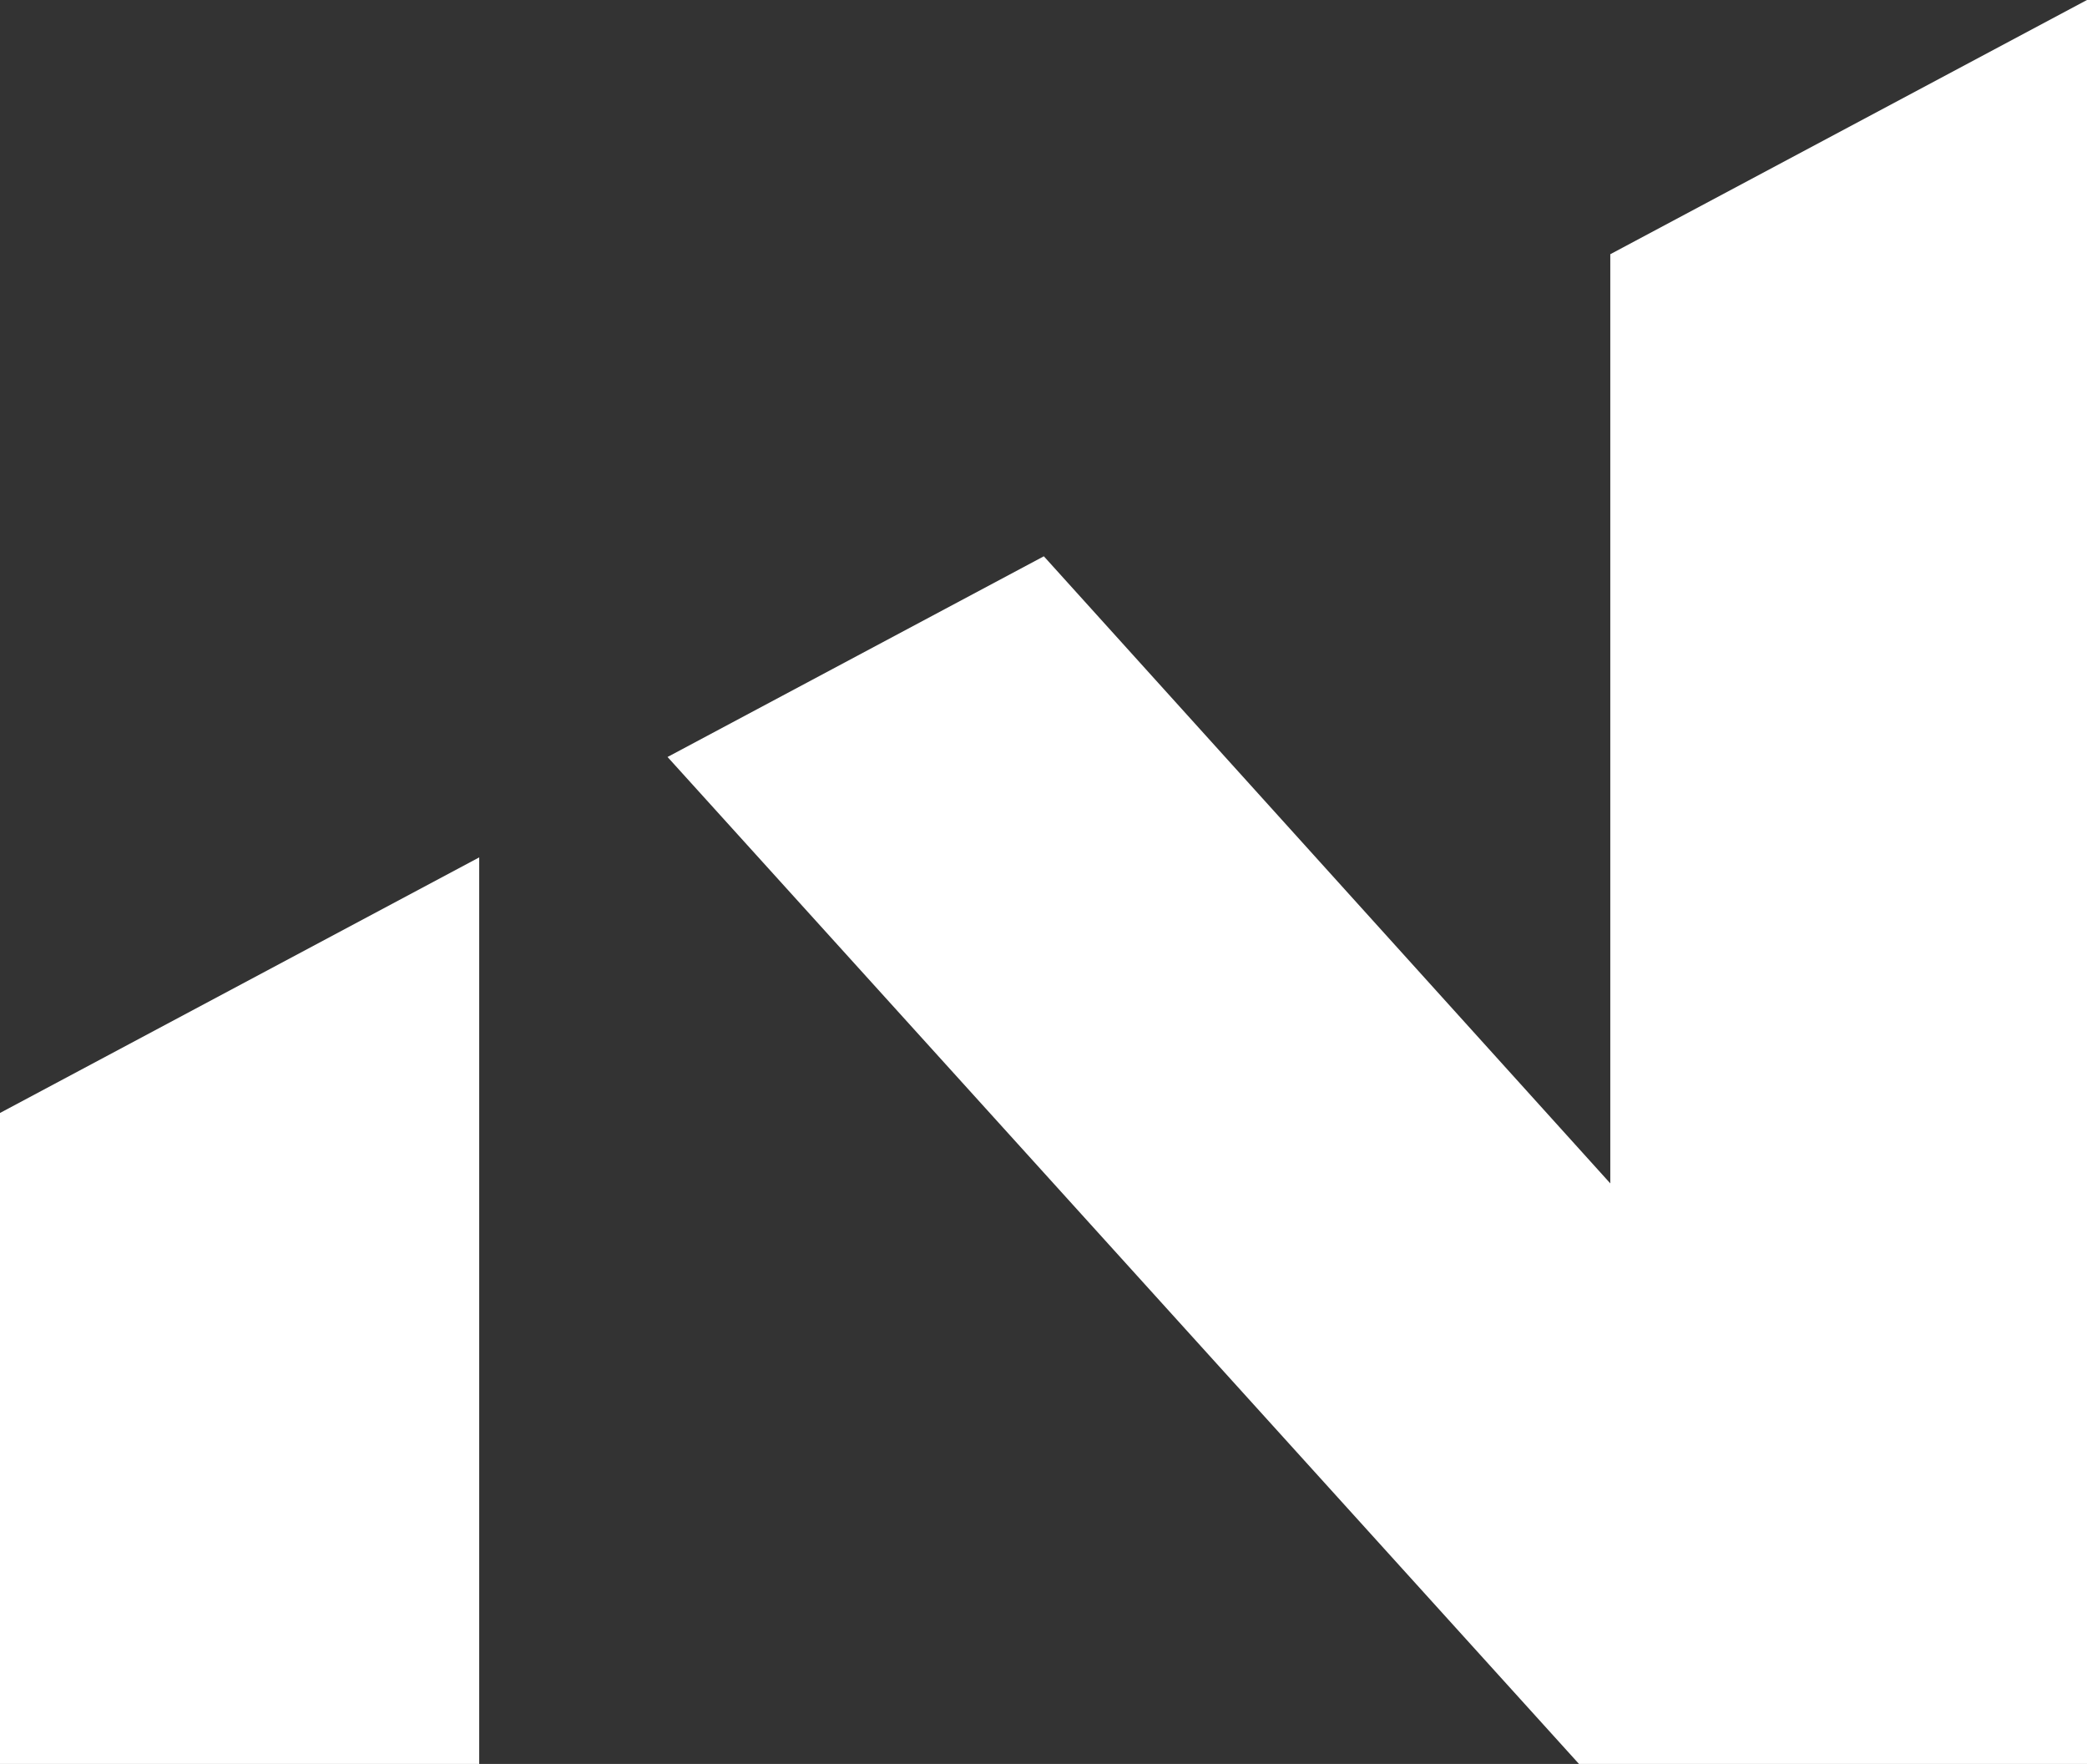 <?xml version="1.0" encoding="UTF-8"?> <svg xmlns="http://www.w3.org/2000/svg" width="633" height="535" viewBox="0 0 633 535" fill="none"><rect x="0" y="0" width="633" height="535" fill="#333333" stroke="none"/><path d="M0 337.554V535H145.347V260.046L0 337.554Z" fill="white"></path><path d="M202.468 229.586L478.924 535H633V0L488.412 77.103V358.917L316.604 168.721L202.468 229.586Z" fill="white"></path></svg> 